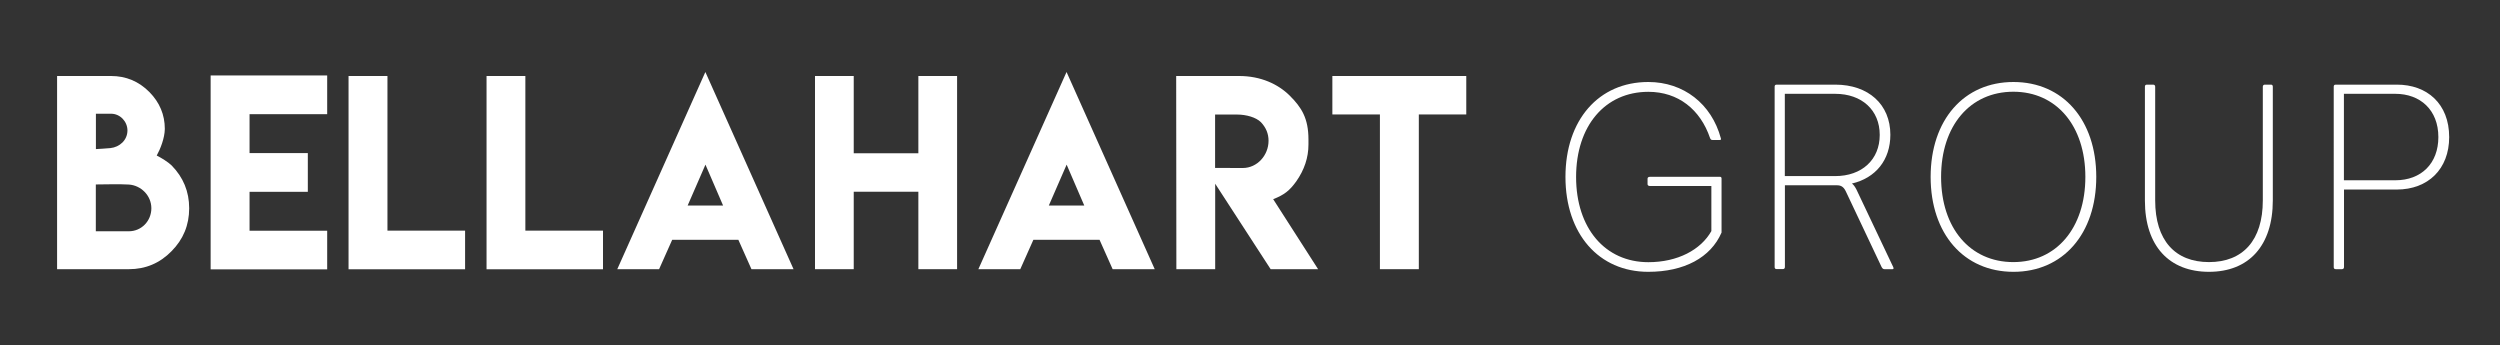 <?xml version="1.0" encoding="utf-8"?>
<!-- Generator: Adobe Illustrator 27.6.1, SVG Export Plug-In . SVG Version: 6.00 Build 0)  -->
<svg version="1.1" id="Layer_1" xmlns="http://www.w3.org/2000/svg" xmlns:xlink="http://www.w3.org/1999/xlink" x="0px" y="0px"
	 viewBox="0 0 275 38" style="enable-background:new 0 0 275 38;" xml:space="preserve">
<rect x="0" y="0" width="275" height="38" fill="#333333" stroke="none"/>
<style type="text/css">
	.st0{fill:#FFFFFF;}
</style>
<g>
	<path class="st0" d="M17.24,17.11c0.52,0.26,1.23,0.7,1.63,1.08c1.29,1.31,1.94,2.88,1.94,4.72c0,1.85-0.65,3.42-1.94,4.72
		c-1.29,1.32-2.86,1.98-4.69,1.98h-7.9V8.36h4.46h1.48c1.64,0,3.05,0.59,4.22,1.77c1.12,1.14,1.69,2.49,1.69,4.05
		C18.12,15.19,17.63,16.41,17.24,17.11z M12.22,12.51h-1.67v3.89c0.38-0.02,0.91-0.05,1.6-0.11c1.01-0.11,1.87-0.87,1.87-1.95
		C14.01,13.36,13.21,12.51,12.22,12.51z M16.65,22.91c0-1.41-1.15-2.52-2.47-2.61c-1.27-0.07-2.36-0.01-3.64-0.01v5.15h0.84h2.79
		C15.57,25.44,16.65,24.3,16.65,22.91z"/>
	<path class="st0" d="M35.99,8.3v4.26h-8.54v4.28h6.41v4.26h-6.41v4.28h8.54v4.25H23.17V8.3H35.99z"/>
	<path class="st0" d="M42.62,8.36v17.01h8.54v4.25H38.34V8.36H42.62z"/>
	<path class="st0" d="M57.79,8.36v17.01h8.54v4.25H53.52V8.36H57.79z"/>
	<path class="st0" d="M77.59,7.92l9.7,21.69h-4.63l-1.44-3.23h-7.28l-1.44,3.23H67.9L77.59,7.92z M79.54,22.61l-1.94-4.5l-1.96,4.5
		H79.54z"/>
	<path class="st0" d="M93.91,8.36v8.5h7.11v-8.5h4.26v21.25h-4.26v-8.52h-7.11v8.52h-4.26V8.36H93.91z"/>
	<path class="st0" d="M117.32,7.92l9.7,21.69h-4.63l-1.44-3.23h-7.28l-1.44,3.23h-4.61L117.32,7.92z M119.27,22.61l-1.94-4.5
		l-1.96,4.5H119.27z"/>
	<path class="st0" d="M129.38,8.36h6.93c2.37,0,4.28,0.89,5.56,2.16c1.29,1.29,2.06,2.47,2.06,4.83v0.55c0,1.43-0.45,2.78-1.34,4.05
		c-0.75,1.04-1.34,1.49-2.54,1.96l4.94,7.7h-5.22l-6.1-9.4v9.4h-4.27L129.38,8.36z M139.54,15.48c0-0.77-0.28-1.45-0.84-2.04
		c-0.55-0.54-1.61-0.84-2.64-0.84h-2.4v5.87h1.65v0.01h1.42C138.28,18.47,139.54,17.1,139.54,15.48z"/>
	<path class="st0" d="M161.29,8.36v4.23h-5.22v17.02h-4.28V12.59h-5.23V8.36H161.29z"/>
	<path class="st0" d="M189.37,19.63v5.95c-1.19,2.76-4.12,4.32-8.06,4.32c-5.45,0-9.11-4.18-9.11-10.44s3.65-10.44,9.11-10.44
		c3.89,0,6.96,2.41,7.98,6.18c0.06,0.15,0,0.2-0.14,0.2h-0.75c-0.17,0-0.23-0.06-0.29-0.2c-1.07-3.16-3.51-5.1-6.79-5.1
		c-4.76,0-7.95,3.74-7.95,9.37s3.19,9.37,7.95,9.37c3.22,0,5.77-1.36,6.93-3.42v-4.96h-6.76c-0.17,0-0.26-0.09-0.26-0.2v-0.61
		c0-0.12,0.09-0.2,0.26-0.2h7.69C189.29,19.43,189.37,19.51,189.37,19.63z"/>
	<path class="st0" d="M208.17,29.61h-0.87c-0.17,0-0.23-0.09-0.32-0.23l-3.94-8.33c-0.26-0.55-0.58-0.67-0.99-0.67h-5.71v8.99
		c0,0.15-0.09,0.23-0.23,0.23h-0.67c-0.17,0-0.23-0.09-0.23-0.23V9.54c0-0.15,0.06-0.23,0.23-0.23h6.44c3.65,0,6.06,2.18,6.06,5.51
		c0,2.78-1.62,4.76-4.23,5.37c0.17,0.12,0.32,0.32,0.49,0.64l4.06,8.56C208.31,29.52,208.31,29.61,208.17,29.61z M201.87,19.37
		c2.93,0,4.9-1.8,4.9-4.53s-1.97-4.52-4.9-4.52h-5.54v9.05H201.87z"/>
	<path class="st0" d="M212.37,19.46c0-6.27,3.66-10.44,9.11-10.44s9.11,4.18,9.11,10.44s-3.66,10.44-9.11,10.44
		S212.37,25.72,212.37,19.46z M229.39,19.46c0-5.63-3.19-9.37-7.92-9.37c-4.76,0-7.95,3.74-7.95,9.37s3.19,9.37,7.95,9.37
		C226.2,28.83,229.39,25.08,229.39,19.46z"/>
	<path class="st0" d="M235.94,22.07V9.54c0-0.15,0.06-0.23,0.23-0.23h0.67c0.15,0,0.23,0.09,0.23,0.23v12.5
		c0,4.41,2.2,6.79,5.92,6.79s5.92-2.38,5.92-6.79V9.54c0-0.15,0.09-0.23,0.23-0.23h0.67c0.14,0,0.2,0.09,0.2,0.23v12.5
		c0,4.99-2.64,7.86-7.02,7.86S235.94,27.06,235.94,22.07z"/>
	<path class="st0" d="M269.41,15.08c0,3.51-2.32,5.77-5.77,5.77h-5.8v8.53c0,0.15-0.09,0.23-0.23,0.23h-0.67
		c-0.17,0-0.23-0.09-0.23-0.23V9.54c0-0.15,0.06-0.23,0.23-0.23h6.7C266.98,9.3,269.41,11.42,269.41,15.08z M268.22,15.08
		c0-2.99-2-4.76-4.73-4.76h-5.66v9.51h5.66C266.34,19.83,268.22,17.98,268.22,15.08z"/>
</g>
</svg>

